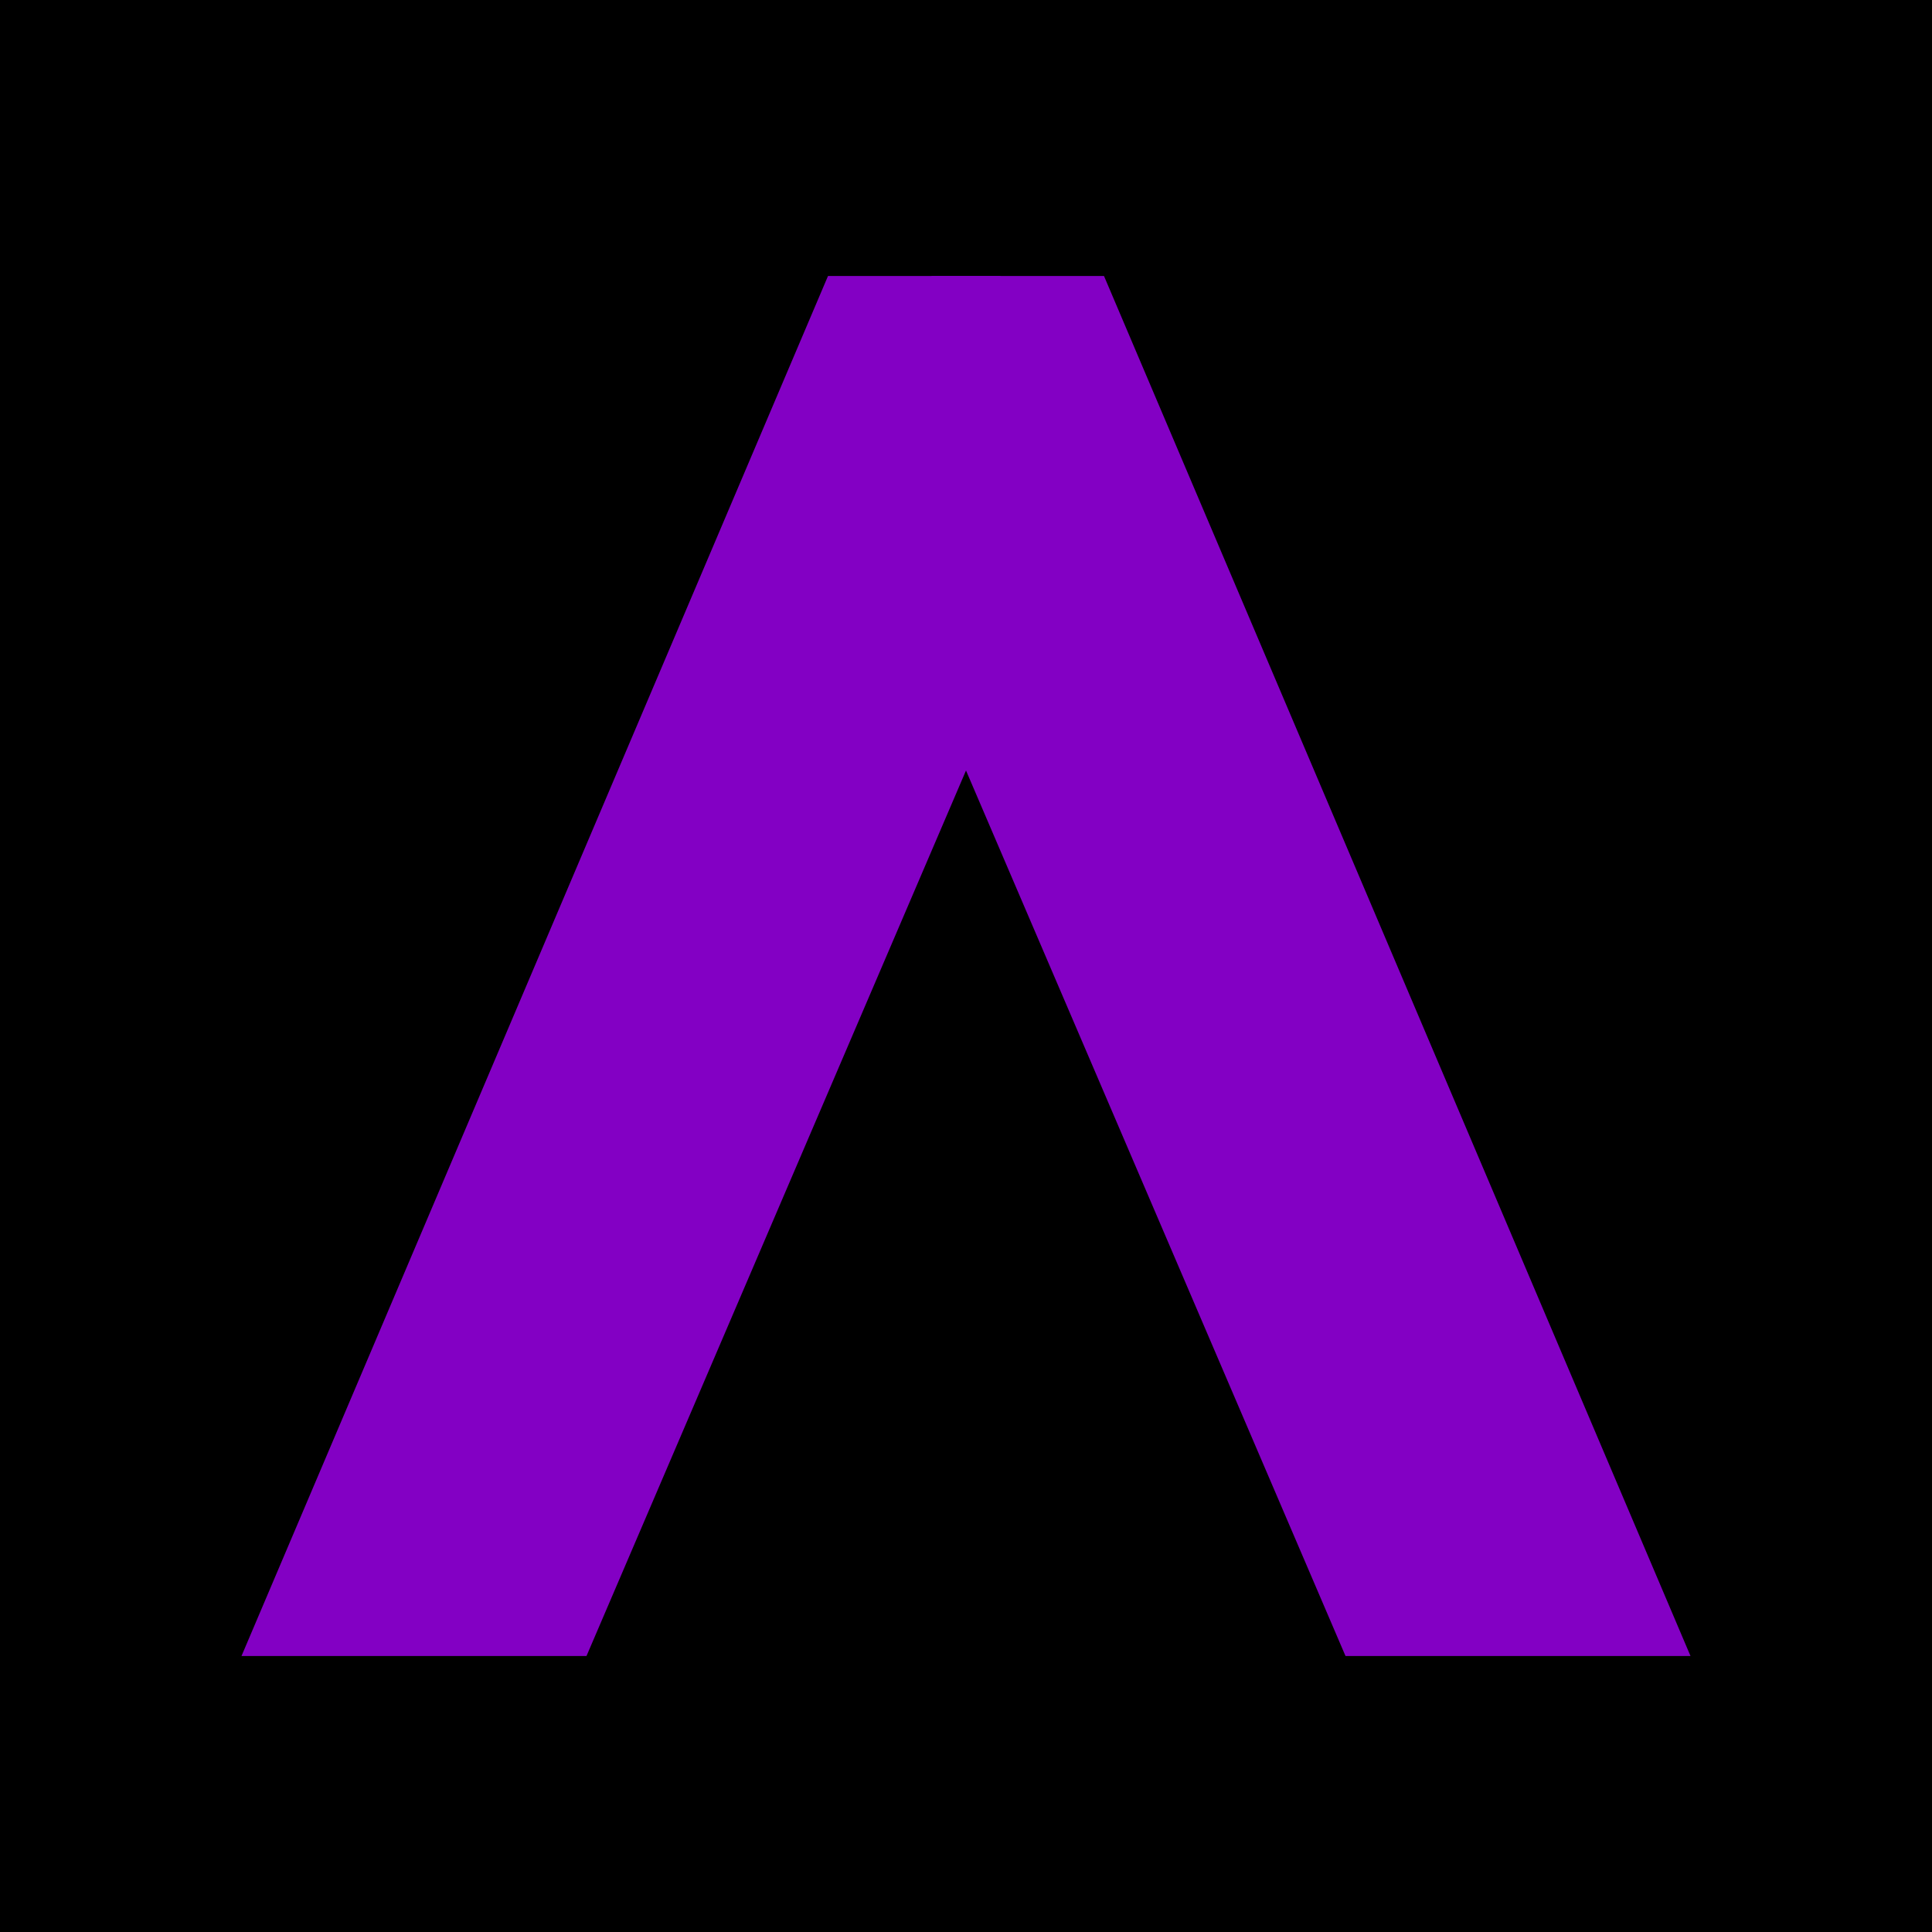 <svg
    id="logo"
    viewbox="0,0 140,140"
    height="140"
    width="140"
    xmlns="http://www.w3.org/2000/svg"
    xmlns:xlink="http://www.w3.org/1999/xlink"
>
    <g id="logo-icon-background" fill="#000000">
        <path d="m 0,0 l 140,0 l 0,140 l -140,0" />
    </g>
    <g id="logo-icon-letter" fill="#8300c4">
        <path d="m 97.5,120 l 25,0 l -42.5,-100 l -12.5,0 l 0,30" />
        <path d="m 42.5,120 l -25,0 l 42.5,-100 l 12.5,0 l 0,30" />
    </g>
</svg>
